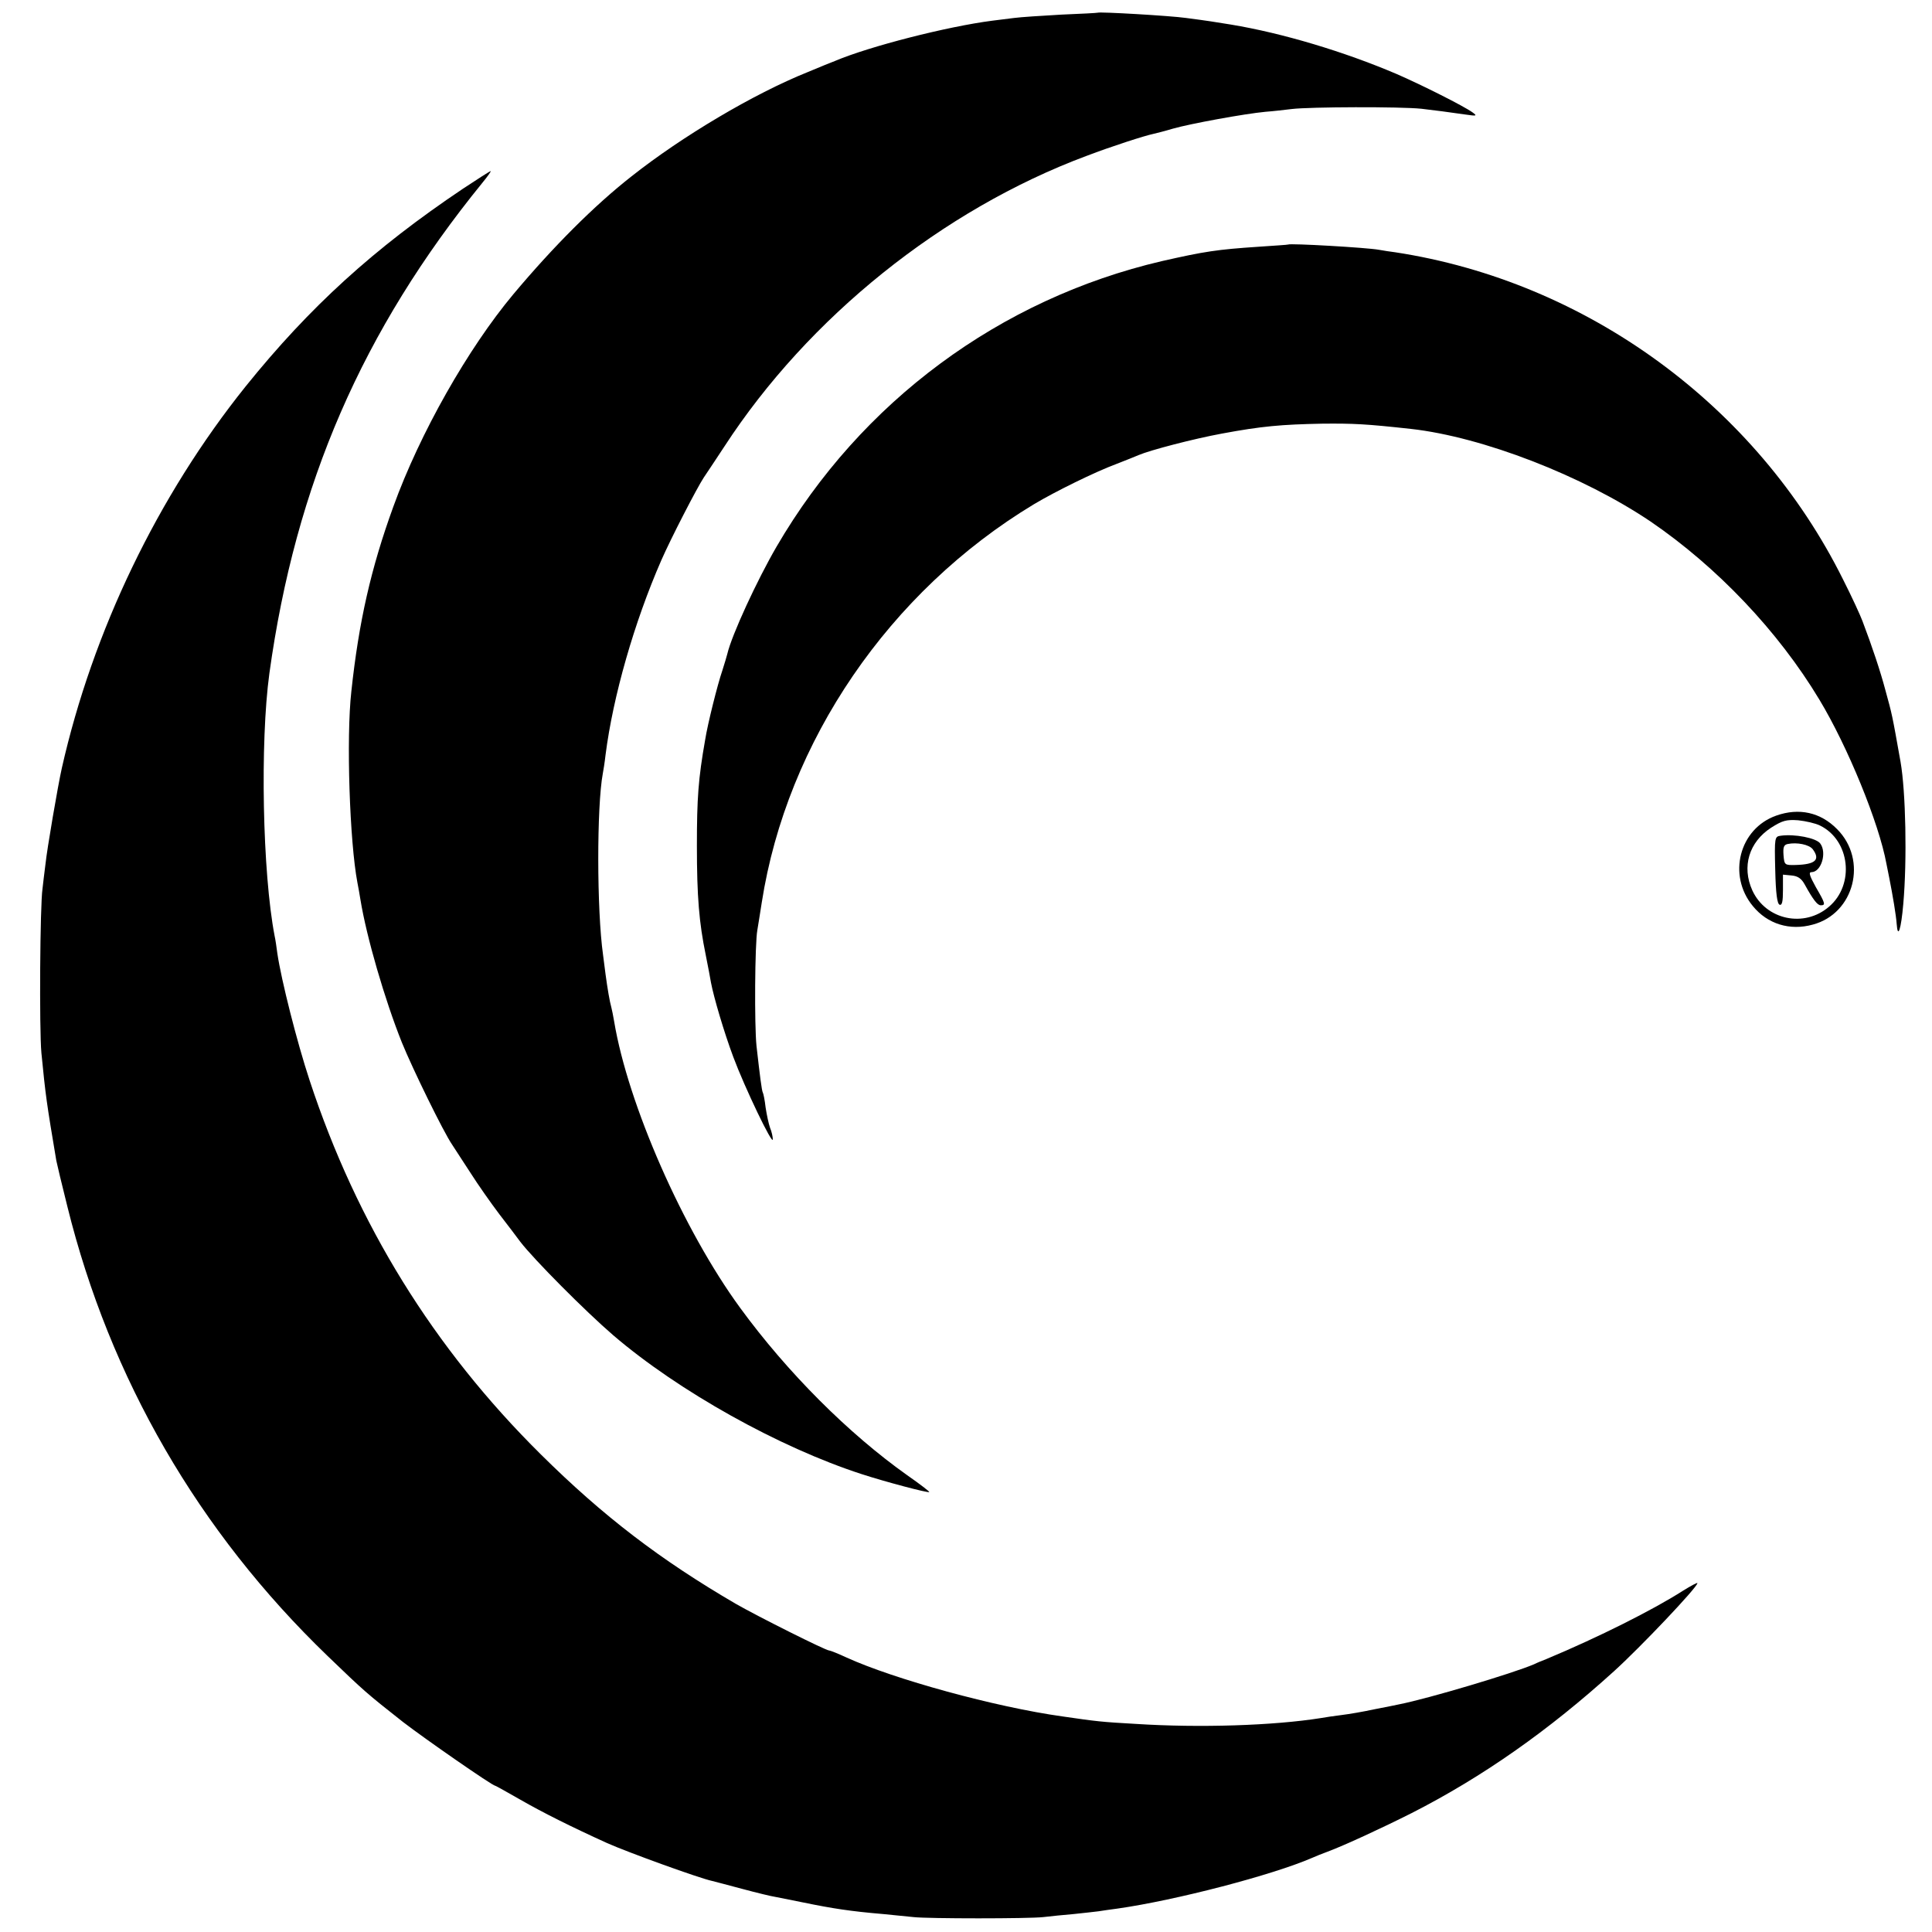<?xml version="1.0" standalone="no"?>
<!DOCTYPE svg PUBLIC "-//W3C//DTD SVG 20010904//EN"
 "http://www.w3.org/TR/2001/REC-SVG-20010904/DTD/svg10.dtd">
<svg version="1.0" xmlns="http://www.w3.org/2000/svg"
 width="700pt" height="700pt" viewBox="0 0 700 700"
 preserveAspectRatio="xMidYMid meet">
<g transform="translate(0,700) scale(0.1,-0.1)"
fill="#000000" stroke="none">
<path d="M3977 6954 c-1 -1 -60 -4 -132 -7 -71 -4 -148 -9 -170 -12 -22 -3
-58 -7 -80 -10 -163 -21 -445 -93 -570 -146 -11 -4 -55 -22 -98 -40 -197 -79
-457 -234 -639 -378 -134 -105 -283 -254 -428 -427 -164 -196 -339 -504 -435
-770 -81 -223 -125 -417 -152 -669 -19 -169 -6 -546 22 -693 3 -15 8 -43 11
-62 22 -135 88 -362 150 -517 39 -96 151 -325 182 -370 10 -15 40 -62 67 -103
26 -41 73 -108 104 -149 31 -40 65 -85 76 -100 49 -64 237 -253 337 -339 237
-203 601 -406 900 -503 86 -28 241 -69 245 -65 2 1 -34 29 -80 61 -213 151
-434 372 -605 606 -207 283 -407 738 -457 1039 -3 19 -8 42 -10 50 -6 21 -14
68 -21 120 -3 25 -7 56 -9 70 -23 163 -23 539 -1 657 2 10 7 41 10 68 27 212
104 481 202 705 34 78 130 264 154 300 10 14 43 65 75 113 304 467 789 857
1311 1052 95 36 210 73 243 80 9 2 41 10 71 19 63 18 260 54 335 61 28 2 70 7
95 10 65 8 394 9 470 1 67 -8 82 -10 160 -21 41 -6 43 -5 25 8 -32 23 -183 99
-275 139 -190 81 -413 148 -600 179 -62 10 -79 13 -163 24 -56 8 -315 23 -320
19z"/>
<path d="M1677 6316 c-322 -216 -555 -428 -787 -716 -319 -398 -554 -887 -666
-1383 -14 -62 -54 -296 -59 -346 -4 -31 -9 -72 -11 -91 -9 -58 -12 -509 -4
-595 15 -154 19 -182 54 -390 2 -11 20 -86 40 -166 154 -623 475 -1178 943
-1629 134 -129 141 -135 273 -239 79 -61 324 -231 334 -231 2 0 43 -23 92 -51
80 -46 186 -99 314 -157 74 -33 333 -127 380 -137 8 -2 58 -15 110 -29 52 -14
106 -27 120 -29 14 -3 59 -12 100 -20 107 -22 172 -32 290 -42 41 -4 91 -9
110 -11 52 -6 418 -6 470 0 25 3 74 8 110 11 36 4 76 8 90 10 14 2 45 7 70 10
210 30 560 121 705 184 11 5 36 15 55 22 57 21 198 86 305 140 257 131 496
299 733 514 95 86 302 304 302 319 0 3 -24 -10 -53 -28 -108 -69 -305 -168
-494 -247 -13 -5 -33 -13 -45 -19 -77 -33 -382 -124 -488 -145 -8 -2 -49 -10
-90 -18 -41 -9 -95 -18 -120 -21 -25 -3 -58 -8 -75 -11 -170 -27 -438 -36
-670 -21 -125 7 -141 9 -265 27 -244 34 -611 135 -784 214 -30 14 -58 25 -62
25 -12 0 -256 122 -338 169 -273 159 -481 318 -706 541 -389 385 -667 835
-838 1355 -46 139 -103 365 -117 460 -3 23 -7 51 -10 64 -44 229 -53 701 -19
951 95 686 337 1243 772 1778 19 23 32 42 30 42 -3 0 -48 -29 -101 -64z"/>
<path d="M4667 6114 c-1 -1 -49 -4 -107 -8 -150 -10 -196 -17 -350 -52 -587
-137 -1090 -509 -1396 -1034 -71 -122 -163 -321 -179 -390 -2 -8 -10 -35 -18
-60 -17 -49 -53 -193 -62 -250 -25 -142 -30 -212 -30 -385 0 -184 8 -278 32
-395 8 -41 17 -86 19 -100 10 -53 47 -179 81 -270 41 -110 143 -323 143 -298
0 9 -4 28 -10 42 -5 14 -12 47 -16 73 -3 27 -8 51 -10 54 -4 6 -11 63 -23 169
-8 75 -6 372 3 420 2 14 10 59 16 100 91 584 462 1127 986 1443 77 46 221 117
299 146 33 13 69 27 80 32 42 18 199 59 302 78 145 27 215 33 364 36 114 1
157 -1 321 -19 260 -29 623 -170 869 -336 240 -164 462 -397 611 -645 102
-169 216 -447 243 -595 3 -14 7 -36 10 -50 13 -65 25 -138 27 -167 4 -57 16
-21 24 72 14 159 9 406 -10 515 -31 174 -30 169 -55 260 -18 68 -48 158 -83
250 -7 19 -38 87 -70 150 -313 630 -929 1080 -1623 1186 -16 2 -43 6 -59 9
-43 8 -323 24 -329 19z"/>
<path d="M6436 4045 c-134 -47 -178 -216 -85 -328 53 -65 134 -90 217 -67 151
40 200 234 88 346 -60 61 -138 78 -220 49z m158 -36 c109 -53 127 -214 33
-294 -90 -78 -229 -48 -278 59 -39 86 -12 175 68 227 41 26 55 30 98 27 28 -3
63 -11 79 -19z"/>
<path d="M6452 3972 c-22 -3 -23 -5 -20 -124 2 -86 7 -123 16 -126 9 -3 12 12
12 53 l0 56 31 -3 c23 -2 36 -11 48 -33 31 -56 46 -75 58 -75 18 0 17 6 -18
66 -22 40 -27 54 -16 54 36 0 57 71 32 104 -15 20 -93 35 -143 28z m116 -49
c28 -38 10 -55 -62 -57 -40 -1 -41 0 -44 36 -2 28 1 37 15 40 34 7 78 -2 91
-19z"/>
</g>
</svg>

